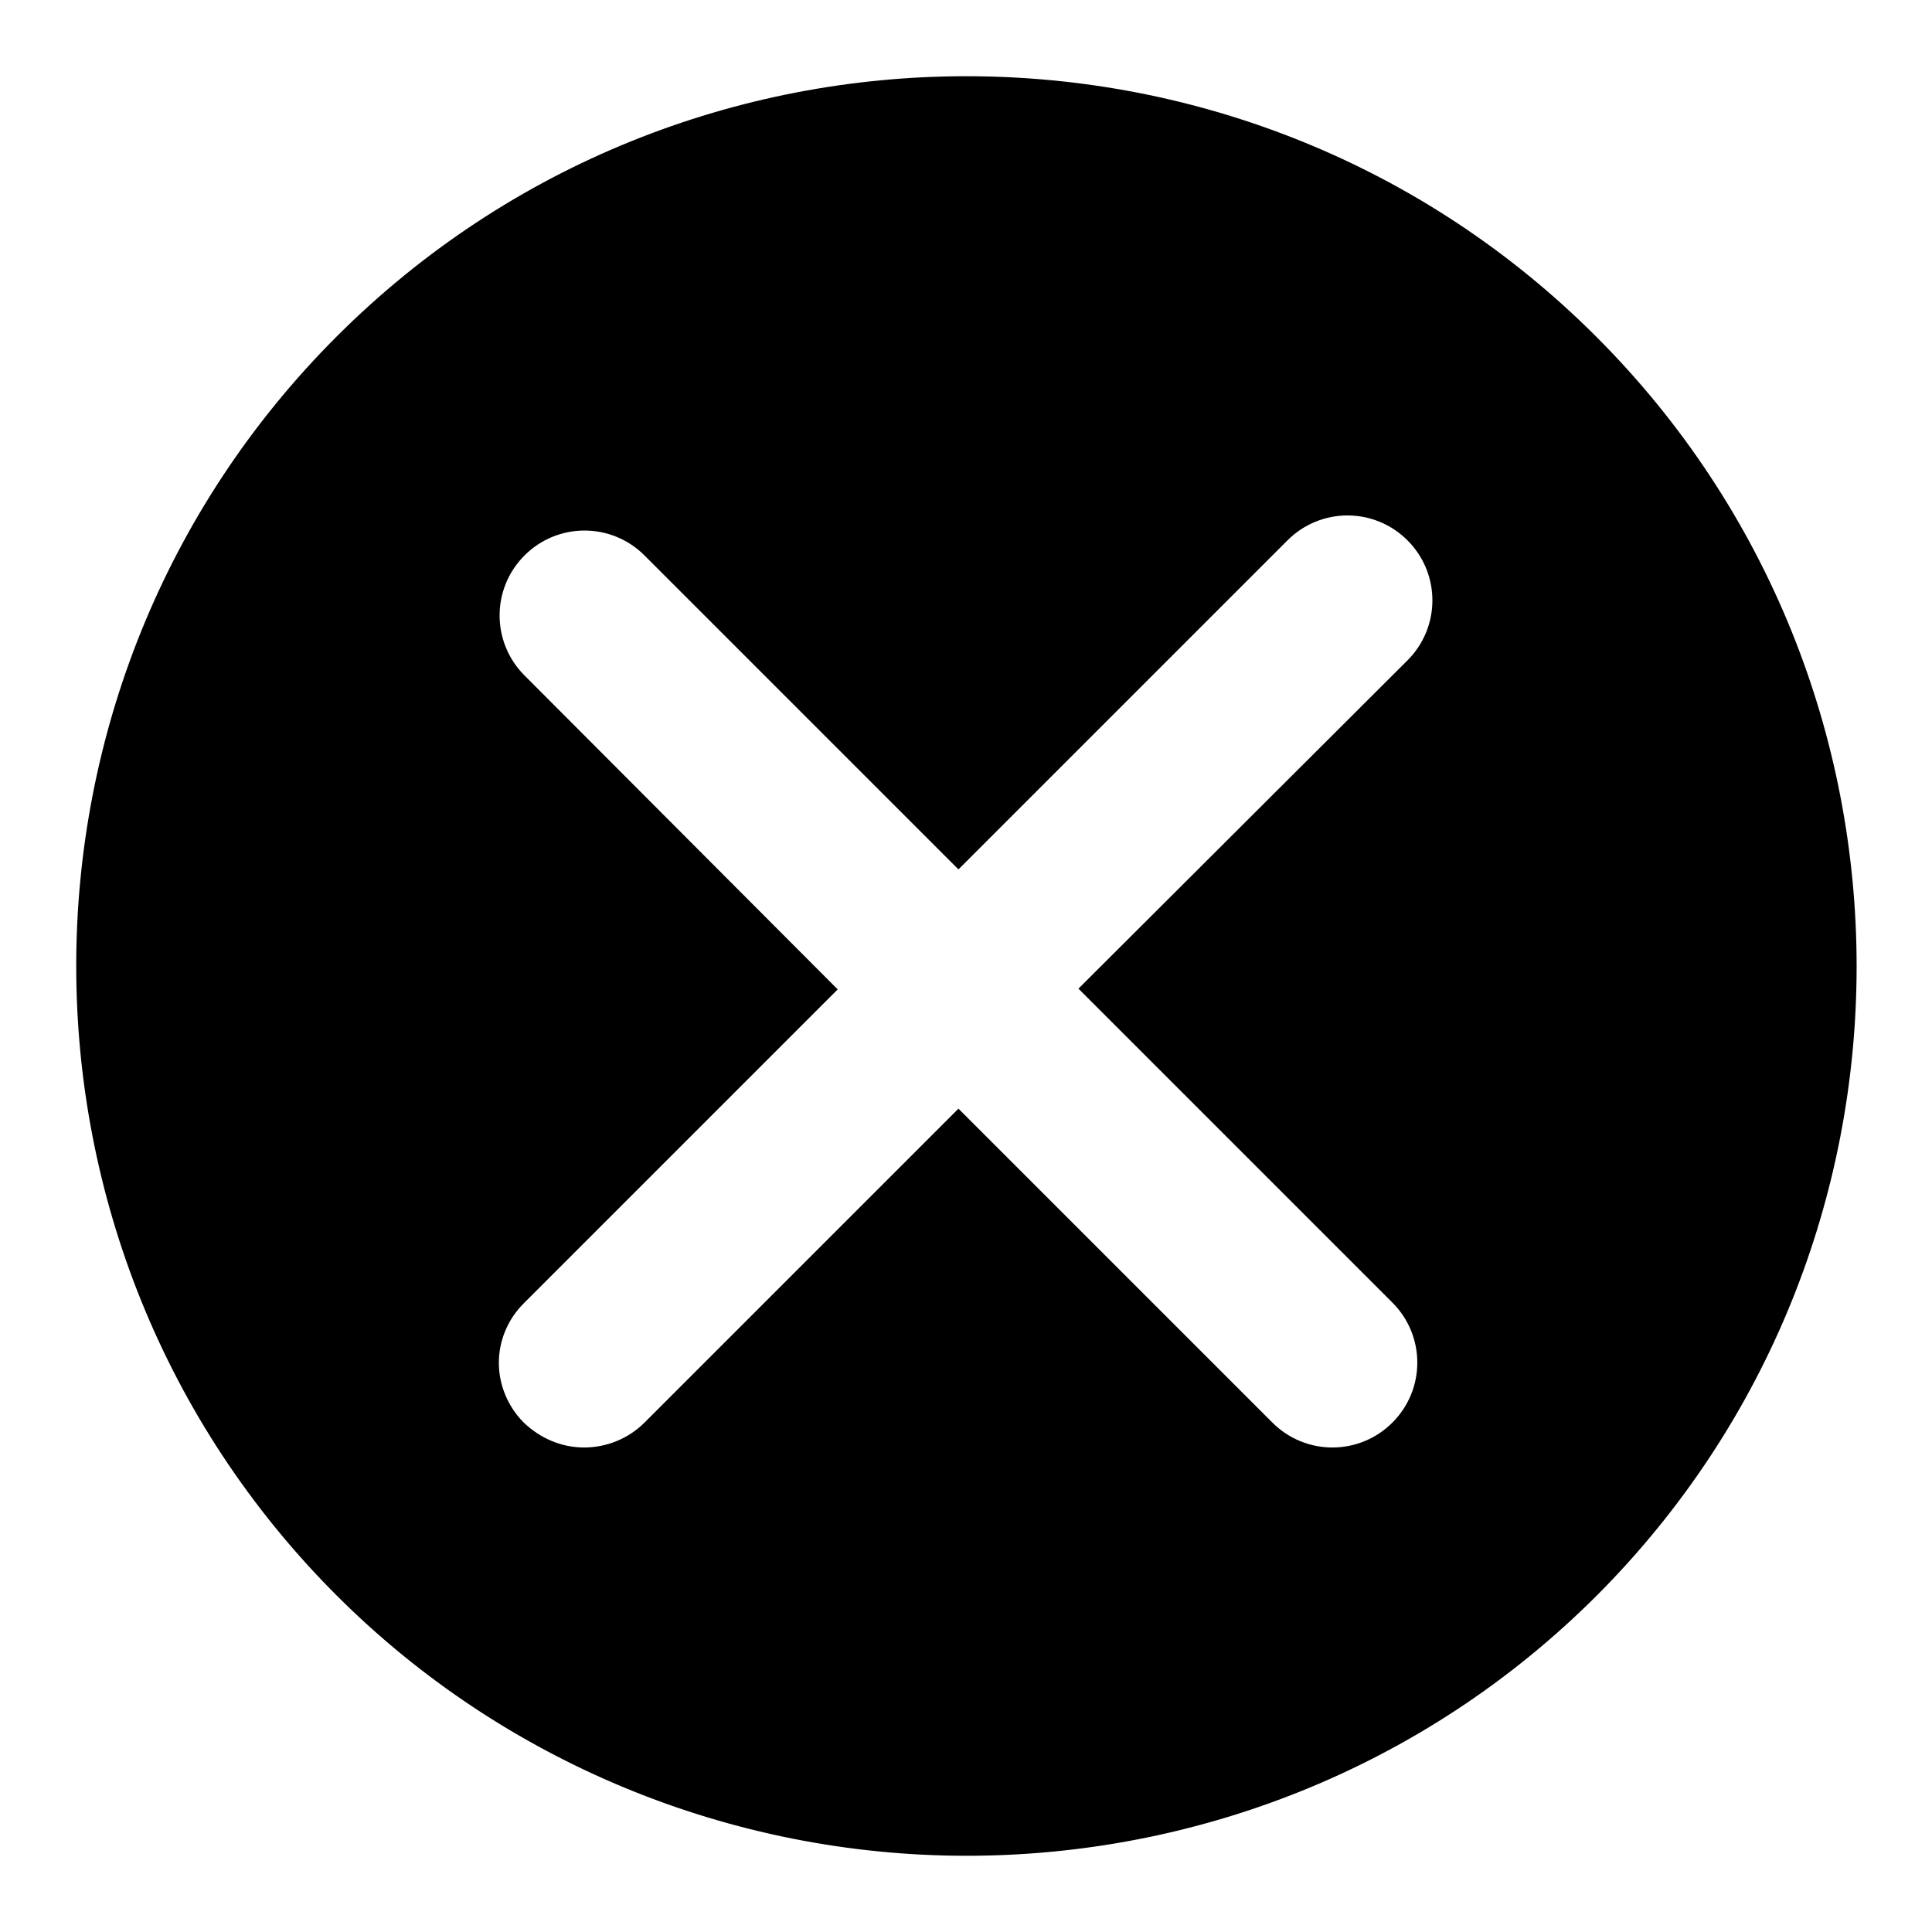 <?xml version="1.0" encoding="utf-8"?>
<!-- Svg Vector Icons : http://www.onlinewebfonts.com/icon -->
<!DOCTYPE svg PUBLIC "-//W3C//DTD SVG 1.1//EN" "http://www.w3.org/Graphics/SVG/1.1/DTD/svg11.dtd">
<svg version="1.1" xmlns="http://www.w3.org/2000/svg" xmlns:xlink="http://www.w3.org/1999/xlink" x="0px" y="0px" viewBox="0 0 256 256" enable-background="new 0 0 256 256" xml:space="preserve">
<g> <path fill="#000000" d="M211.5,44.6c-46-46-120.9-46-166.9,0c-46,46-46,120.8,0,166.8c22.1,22.1,52.2,34.5,83.5,34.5 c30.2,0,60.5-11.5,83.5-34.5C257.5,165.4,257.5,90.6,211.5,44.6L211.5,44.6z M184.5,172.6c4.4,4.4,4.4,11.5,0,15.9 c-4.4,4.4-11.5,4.4-15.9,0L127,146.9l-41.6,41.6c-2.1,2.1-5,3.3-8,3.3c-3,0-5.8-1.2-8-3.3c-2.1-2.1-3.3-5-3.3-7.9 c0-3,1.2-5.8,3.3-7.9l41.6-41.6L69.5,89.5c-4.4-4.4-4.4-11.5,0-15.9c4.4-4.4,11.5-4.4,15.9,0l41.6,41.6l43.6-43.6 c4.4-4.4,11.5-4.4,15.9,0c4.4,4.4,4.4,11.5,0,15.9L142.9,131L184.5,172.6z"/></g>
</svg>